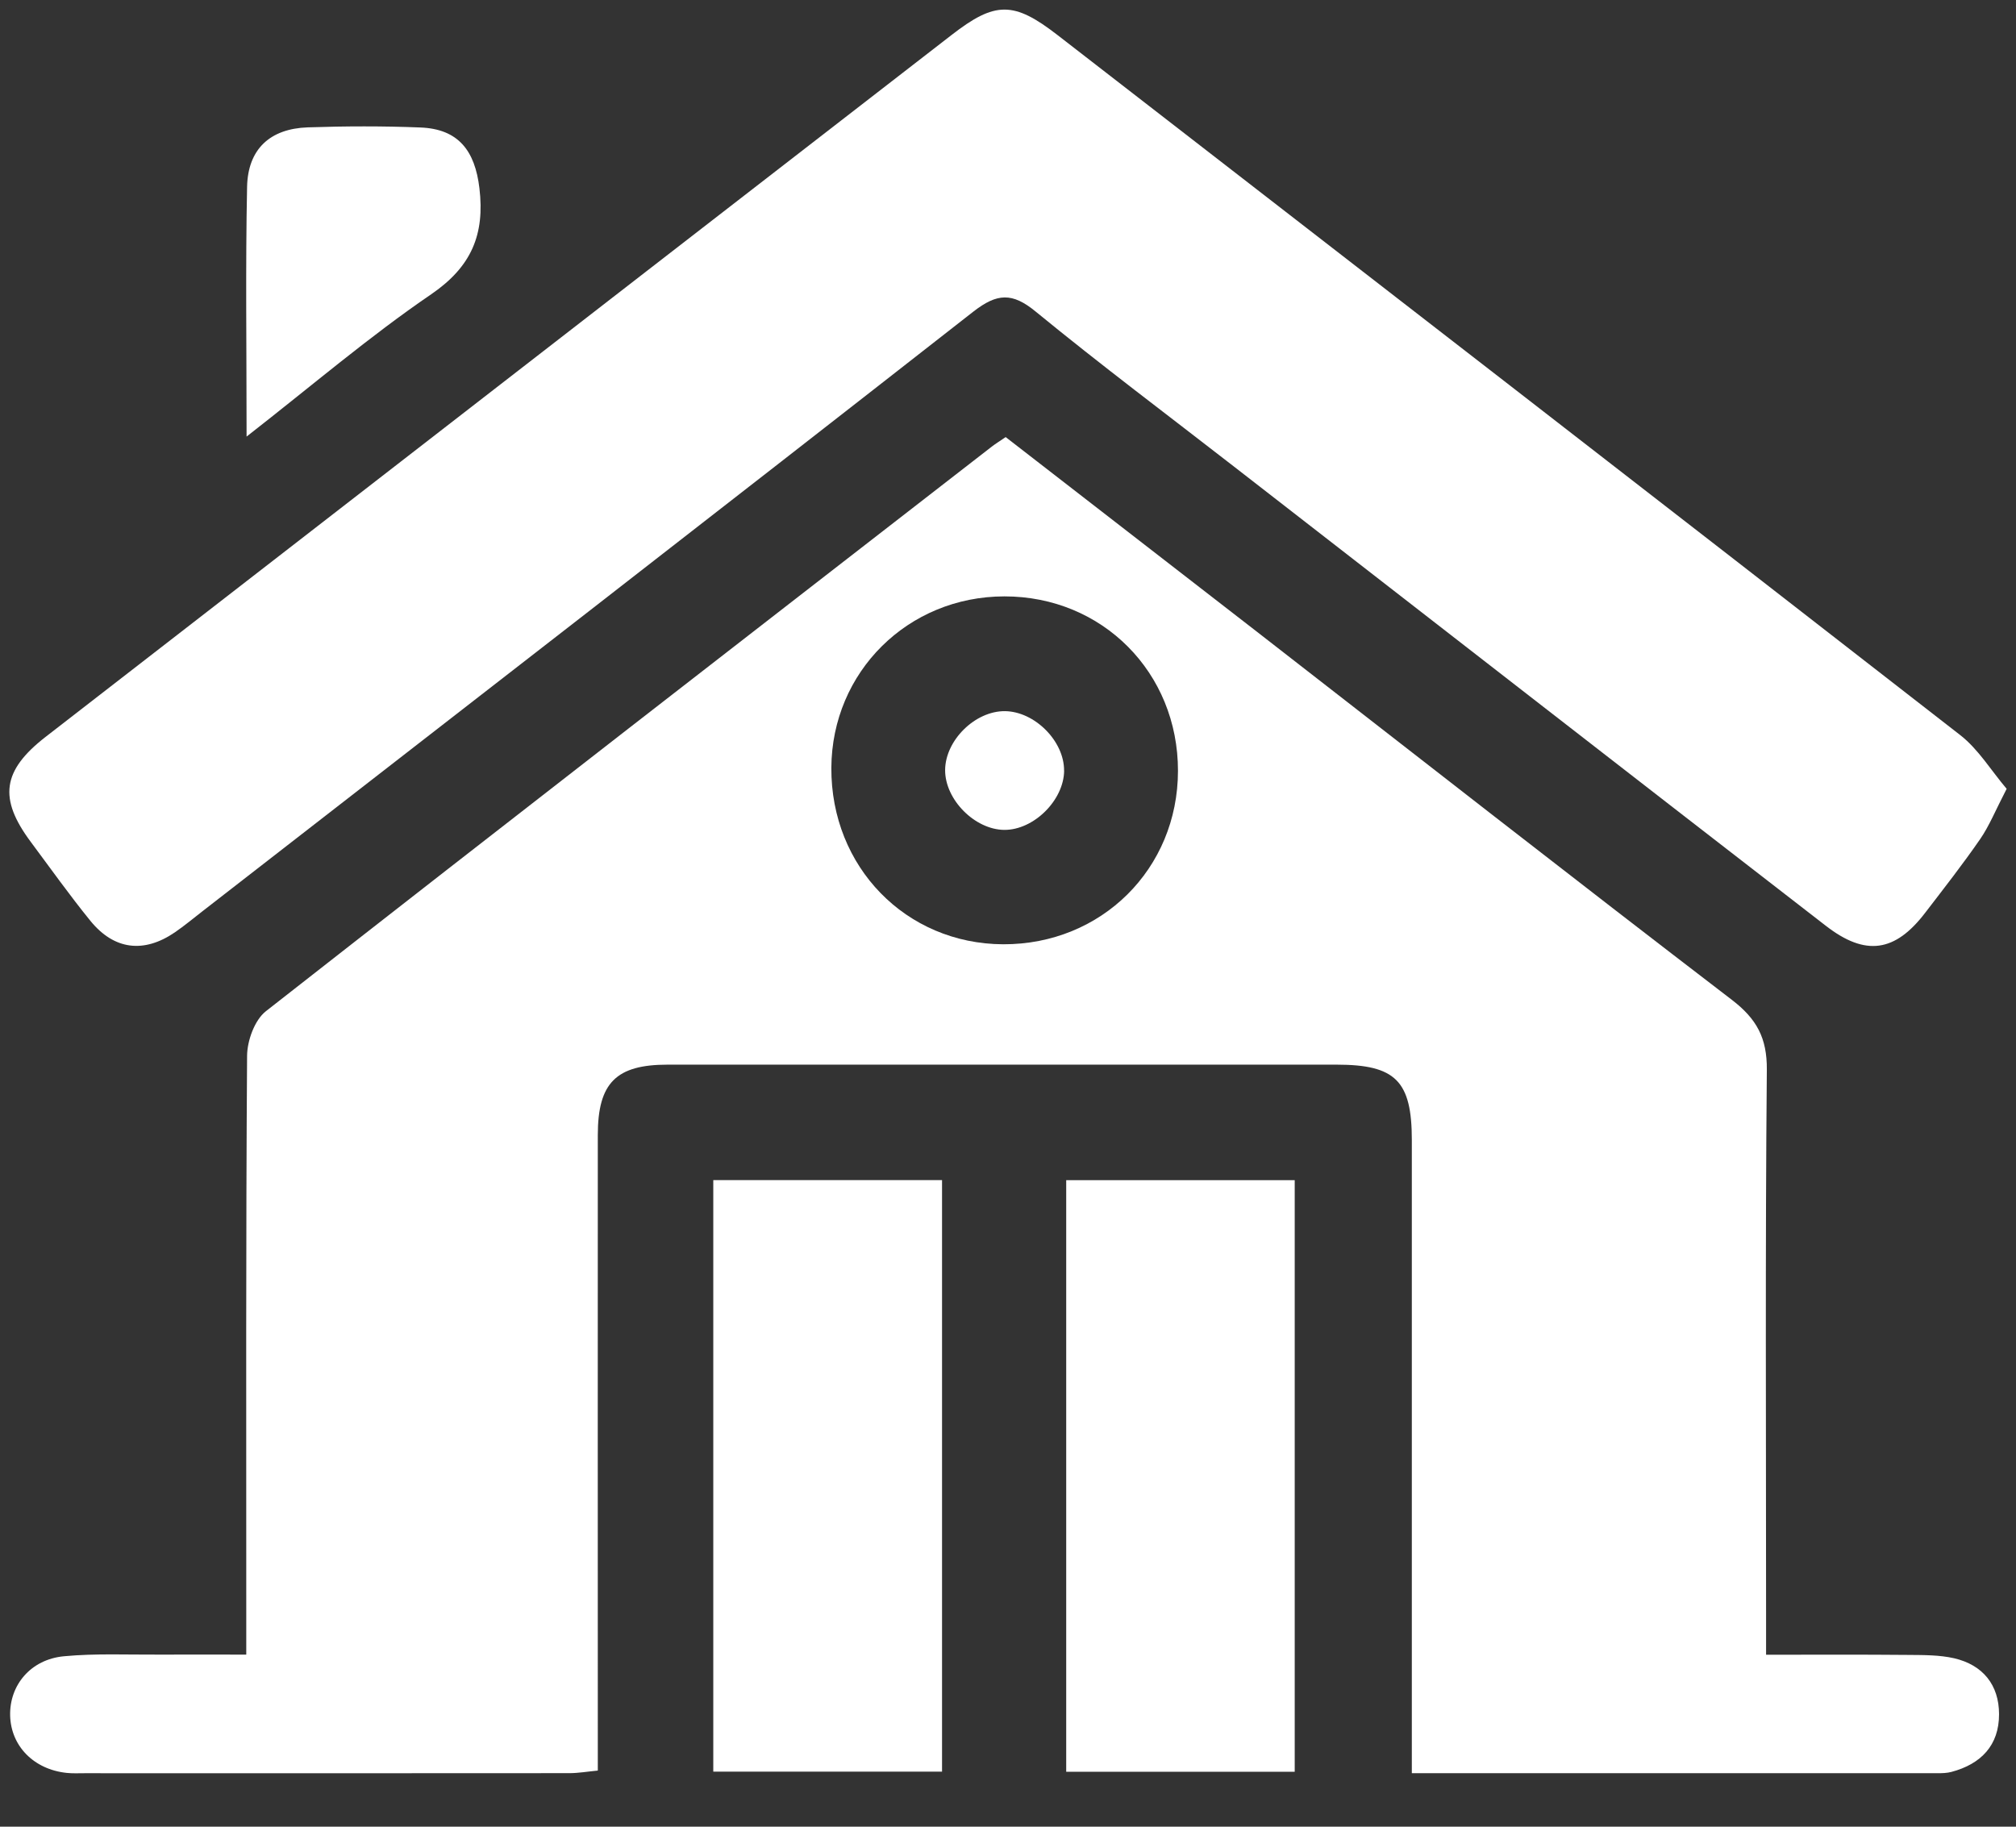 <svg width="32" height="29" viewBox="0 0 32 29" fill="none" xmlns="http://www.w3.org/2000/svg">
<rect x="0" y="0" width="32" height="29" fill="#333333" stroke="none"/>
<g id="Icon">
<path id="Vector" d="M3.909 26.269C3.909 25.969 3.909 25.748 3.909 25.528C3.909 22.605 3.902 19.682 3.922 16.761C3.924 16.52 4.042 16.194 4.22 16.054C8.051 13.053 11.899 10.073 15.743 7.09C15.801 7.045 15.864 7.007 15.963 6.939C17.29 7.967 18.619 8.996 19.947 10.026C22.459 11.978 24.965 13.939 27.491 15.874C27.883 16.175 28.049 16.477 28.045 16.982C28.019 19.848 28.033 22.714 28.033 25.58V26.27C28.814 26.27 29.554 26.266 30.295 26.273C30.536 26.275 30.786 26.273 31.018 26.326C31.474 26.432 31.73 26.748 31.731 27.213C31.732 27.708 31.445 28.005 30.976 28.13C30.905 28.149 30.827 28.151 30.753 28.151C28.001 28.151 25.249 28.151 22.41 28.151C22.41 27.934 22.41 27.738 22.41 27.542C22.41 24.395 22.41 21.247 22.41 18.1C22.41 17.159 22.151 16.902 21.215 16.902C17.675 16.902 14.136 16.902 10.597 16.902C9.779 16.902 9.49 17.192 9.489 18.017C9.487 21.164 9.489 24.312 9.489 27.459C9.489 27.664 9.489 27.867 9.489 28.109C9.322 28.125 9.179 28.15 9.038 28.15C6.472 28.152 3.907 28.152 1.34 28.151C1.247 28.151 1.153 28.156 1.059 28.146C0.537 28.091 0.174 27.721 0.161 27.237C0.149 26.753 0.487 26.343 1.017 26.294C1.518 26.247 2.027 26.271 2.531 26.268C2.959 26.266 3.388 26.268 3.911 26.268L3.909 26.269ZM18.698 12.239C18.7 10.677 17.498 9.467 15.943 9.468C14.412 9.469 13.204 10.667 13.196 12.19C13.188 13.762 14.379 14.985 15.924 14.991C17.483 14.996 18.697 13.793 18.698 12.238V12.239Z" fill="white"/>
<path id="Vector_2" d="M31.852 12.522C31.673 12.868 31.576 13.111 31.432 13.32C31.156 13.72 30.856 14.103 30.56 14.489C30.082 15.115 29.613 15.187 28.982 14.698C25.844 12.27 22.713 9.834 19.579 7.401C18.53 6.586 17.467 5.789 16.44 4.947C16.068 4.641 15.828 4.653 15.45 4.947C11.382 8.13 7.3 11.294 3.221 14.461C3.073 14.576 2.929 14.696 2.775 14.802C2.284 15.137 1.812 15.082 1.435 14.619C1.105 14.213 0.801 13.785 0.488 13.365C-0.025 12.676 0.035 12.234 0.723 11.699C3.902 9.234 7.082 6.77 10.263 4.305C11.875 3.056 13.488 1.807 15.101 0.558C15.797 0.017 16.09 0.017 16.788 0.558C21.566 4.26 26.346 7.958 31.116 11.671C31.403 11.895 31.604 12.231 31.85 12.521L31.852 12.522Z" fill="white"/>
<path id="Vector_3" d="M14.953 28.126H11.322V18.735H14.953V28.126Z" fill="white"/>
<path id="Vector_4" d="M20.551 28.128H16.924V18.736H20.551V28.128Z" fill="white"/>
<path id="Vector_5" d="M3.914 6.93C3.914 5.499 3.896 4.231 3.922 2.965C3.935 2.367 4.286 2.043 4.884 2.022C5.481 2.002 6.08 2 6.675 2.024C7.273 2.048 7.539 2.388 7.61 2.989C7.697 3.724 7.483 4.235 6.844 4.672C5.865 5.34 4.959 6.116 3.914 6.931V6.93Z" fill="white"/>
<path id="Vector_6" d="M16.891 12.234C16.887 12.704 16.409 13.178 15.941 13.175C15.472 13.171 15 12.694 15.002 12.225C15.005 11.753 15.477 11.287 15.95 11.29C16.423 11.294 16.894 11.766 16.89 12.235L16.891 12.234Z" fill="white"/>
</g>
</svg>
